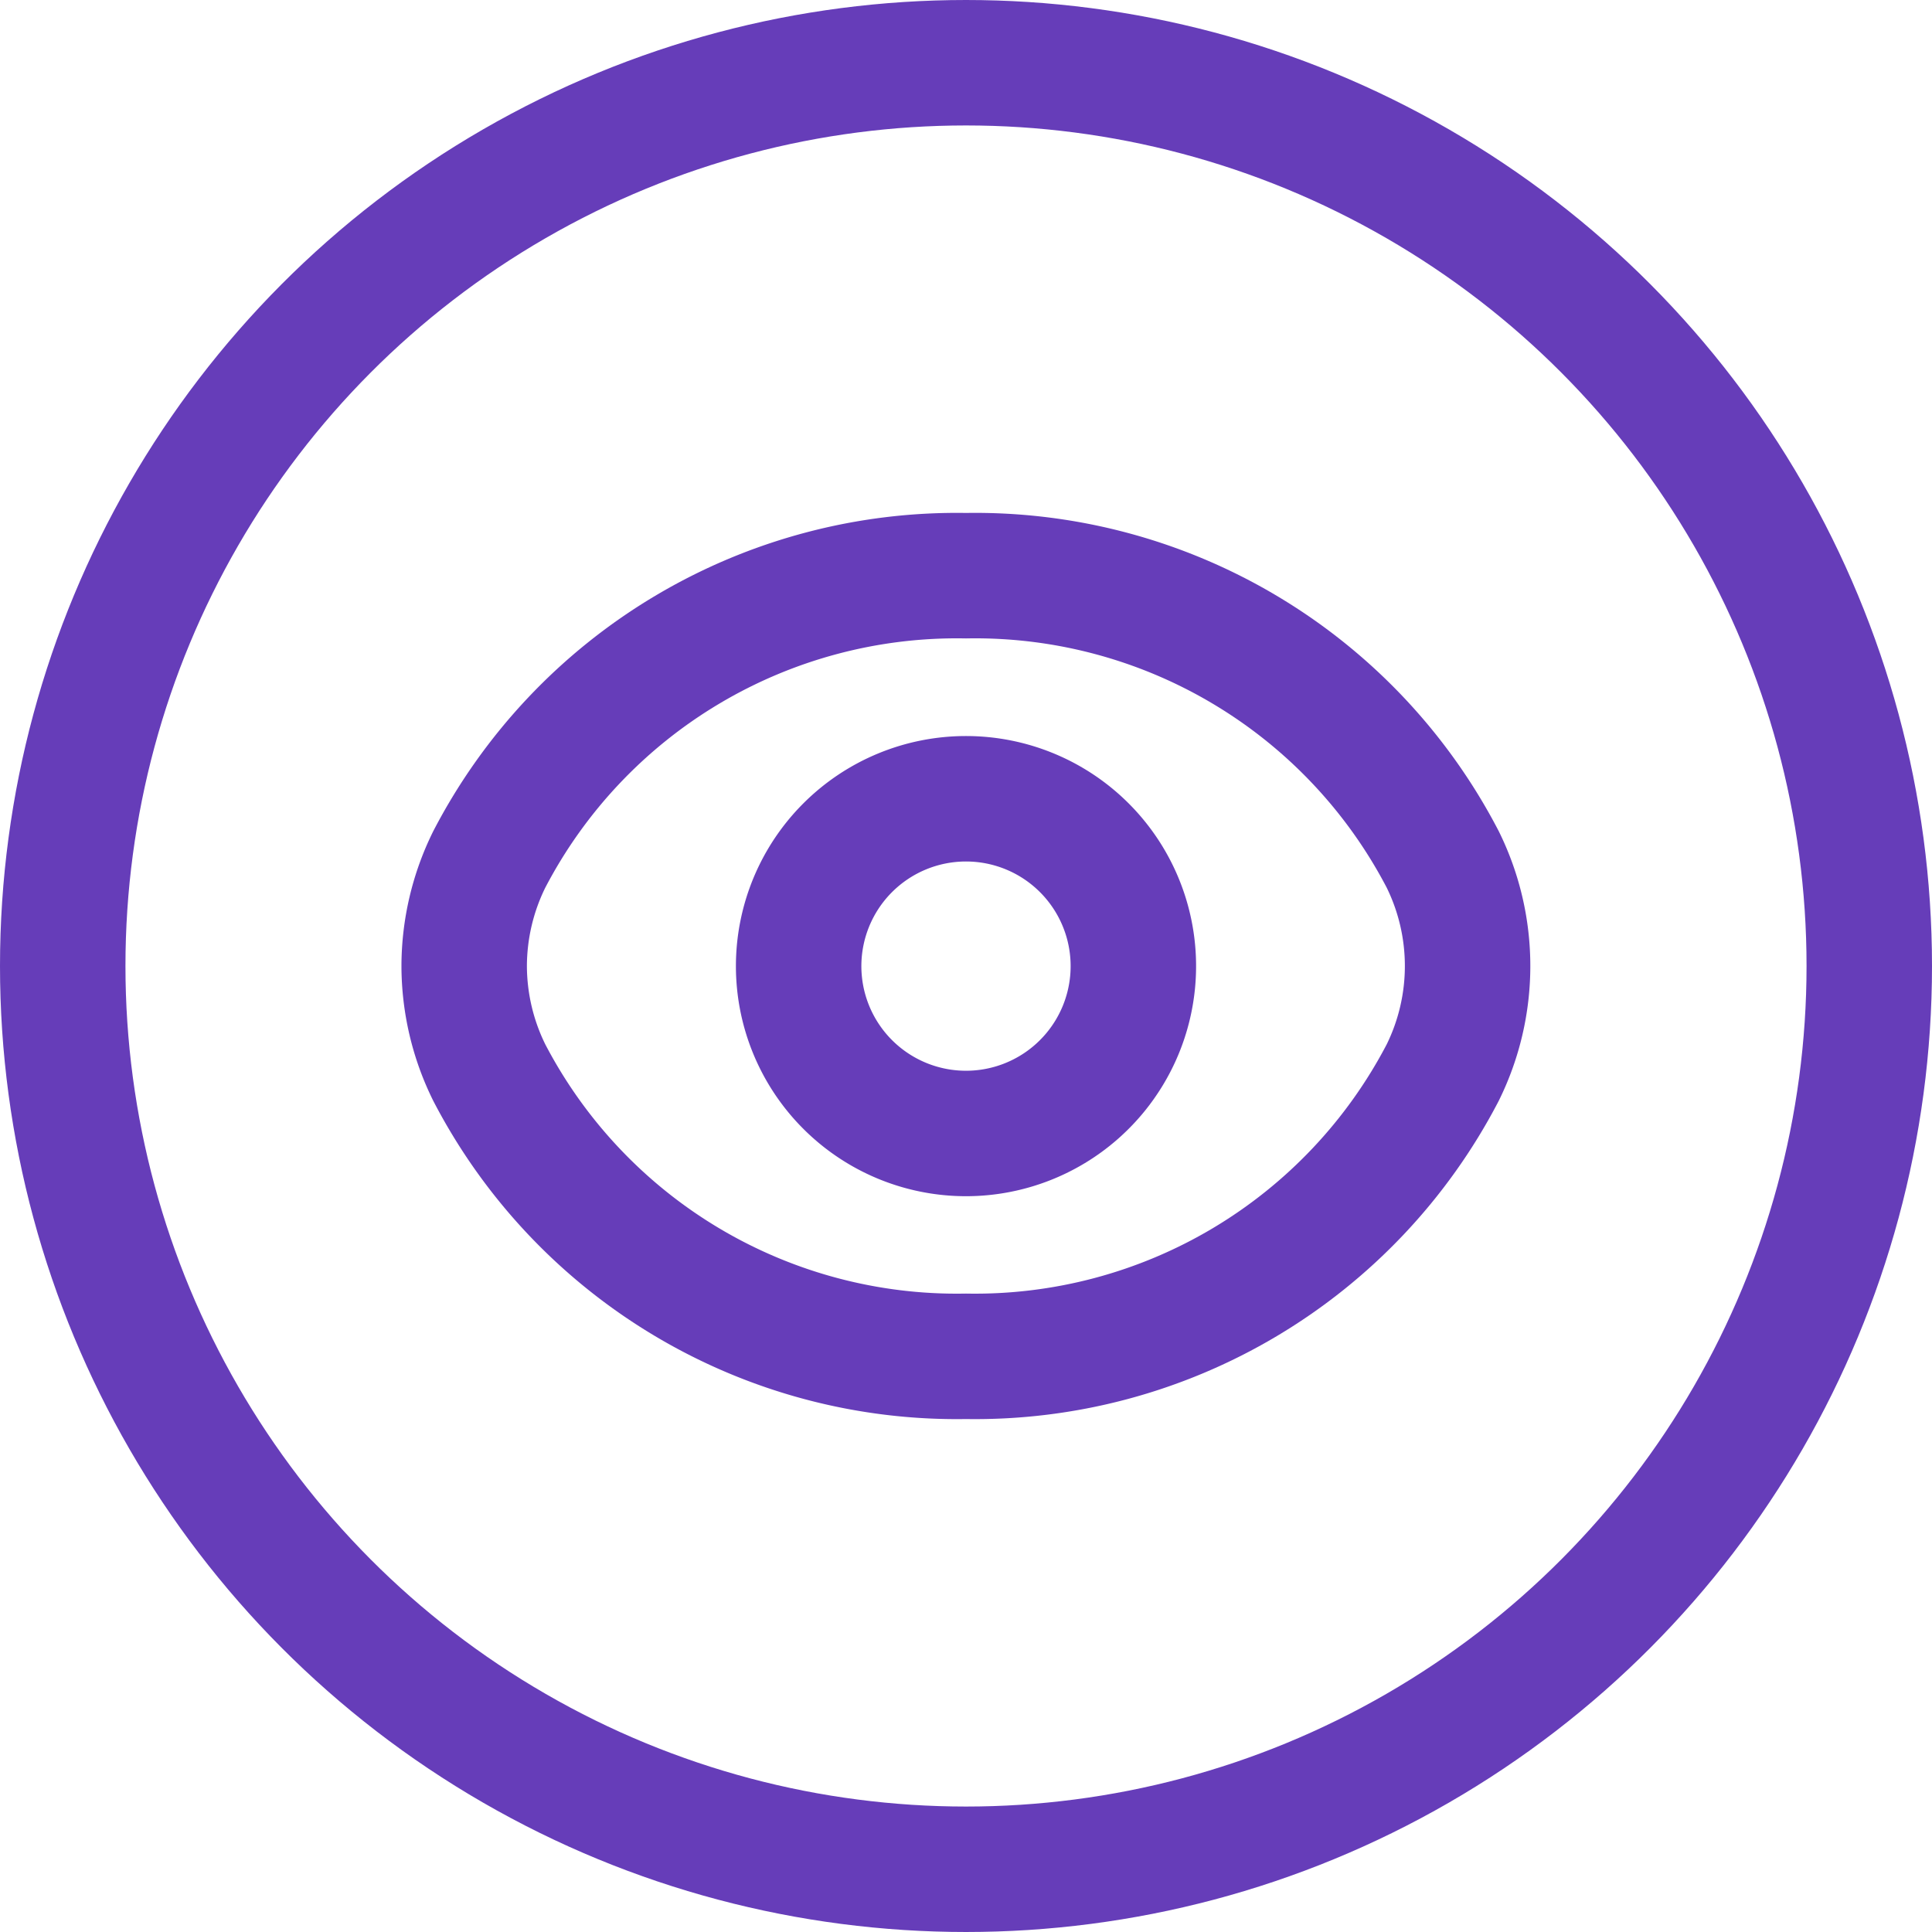 <svg xmlns="http://www.w3.org/2000/svg" width="38.5" height="38.5" viewBox="0 0 38.5 38.5"><g id="Group_129873" data-name="Group 129873" transform="translate(-1.75 -1.75)"><path id="Path_232305" data-name="Path 232305" d="M16.025,11.311a3.335,3.335,0,1,1-4.716,0,3.335,3.335,0,0,1,4.716,0" transform="translate(7.333 7.333)" fill="none" stroke="#663db9" stroke-linecap="round" stroke-linejoin="round" stroke-width="2.5"></path><path id="Path_232306" data-name="Path 232306" d="M7,15.889a4.811,4.811,0,0,1,.5-2.124h0A10.5,10.5,0,0,1,17,8.111a10.5,10.5,0,0,1,9.5,5.654h0a4.8,4.8,0,0,1,0,4.248h0A10.507,10.507,0,0,1,17,23.667a10.5,10.5,0,0,1-9.5-5.654h0A4.811,4.811,0,0,1,7,15.889Z" transform="translate(4 5.111)" fill="none" stroke="#663db9" stroke-linecap="round" stroke-linejoin="round" stroke-width="2.5" fill-rule="evenodd"></path><circle id="Ellipse_43873" data-name="Ellipse 43873" cx="18" cy="18" r="18" transform="translate(3 3)" fill="none" stroke="#663db9" stroke-linecap="round" stroke-linejoin="round" stroke-width="2.5"></circle></g></svg>